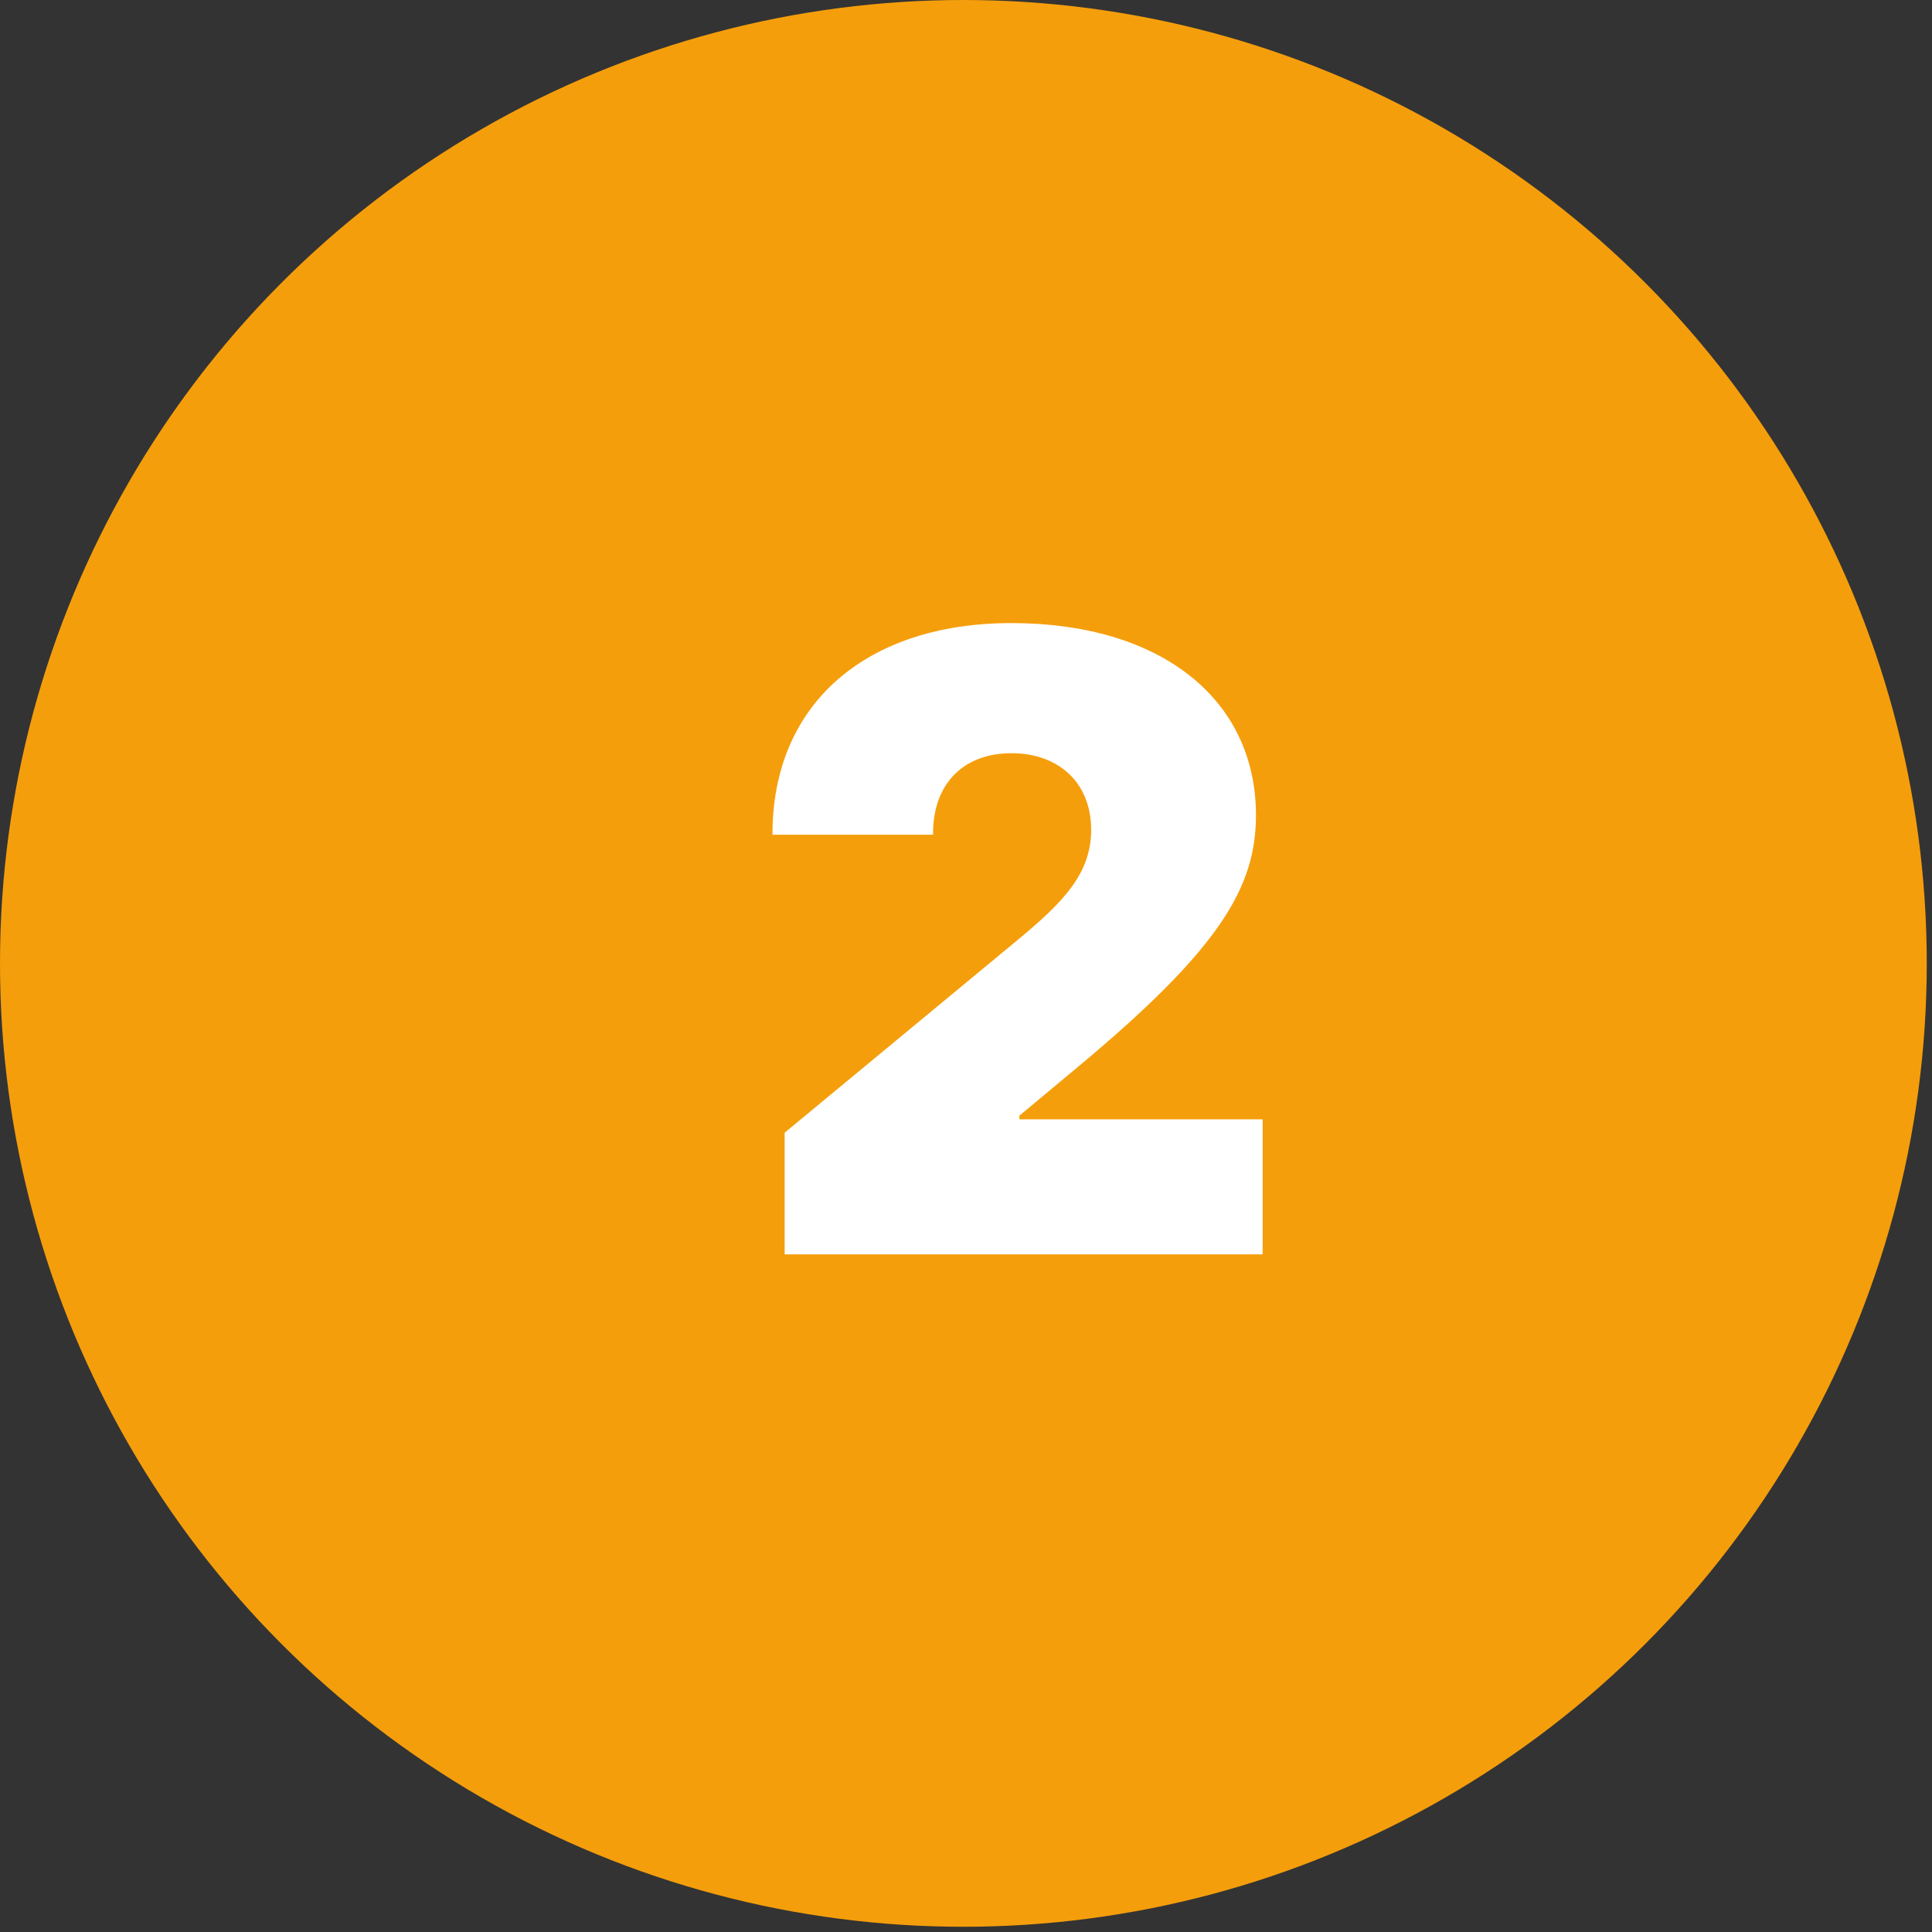 <svg width="361" height="361" viewBox="0 0 361 361" fill="none" xmlns="http://www.w3.org/2000/svg">
  <rect x="0" y="0" width="361" height="361" fill="#333333" stroke="none"/>
  <g style="mix-blend-mode:multiply">
    <circle cx="180.011" cy="180.011" r="180.011" fill="#f59e0b"/>
  </g>
  <path d="M146.612 234.377H235.93V209.15H190.475V208.468L201.385 199.377C227.919 177.275 234.68 165.798 234.68 152.332C234.68 130.627 216.896 116.423 188.998 116.423C161.896 116.423 144.282 131.48 144.339 155.968H174.339C174.282 146.196 180.248 140.741 188.998 140.741C197.691 140.741 203.885 146.139 203.885 155.059C203.885 163.298 198.6 168.639 190.021 175.741L146.612 211.65V234.377Z" fill="white"/>
</svg>
